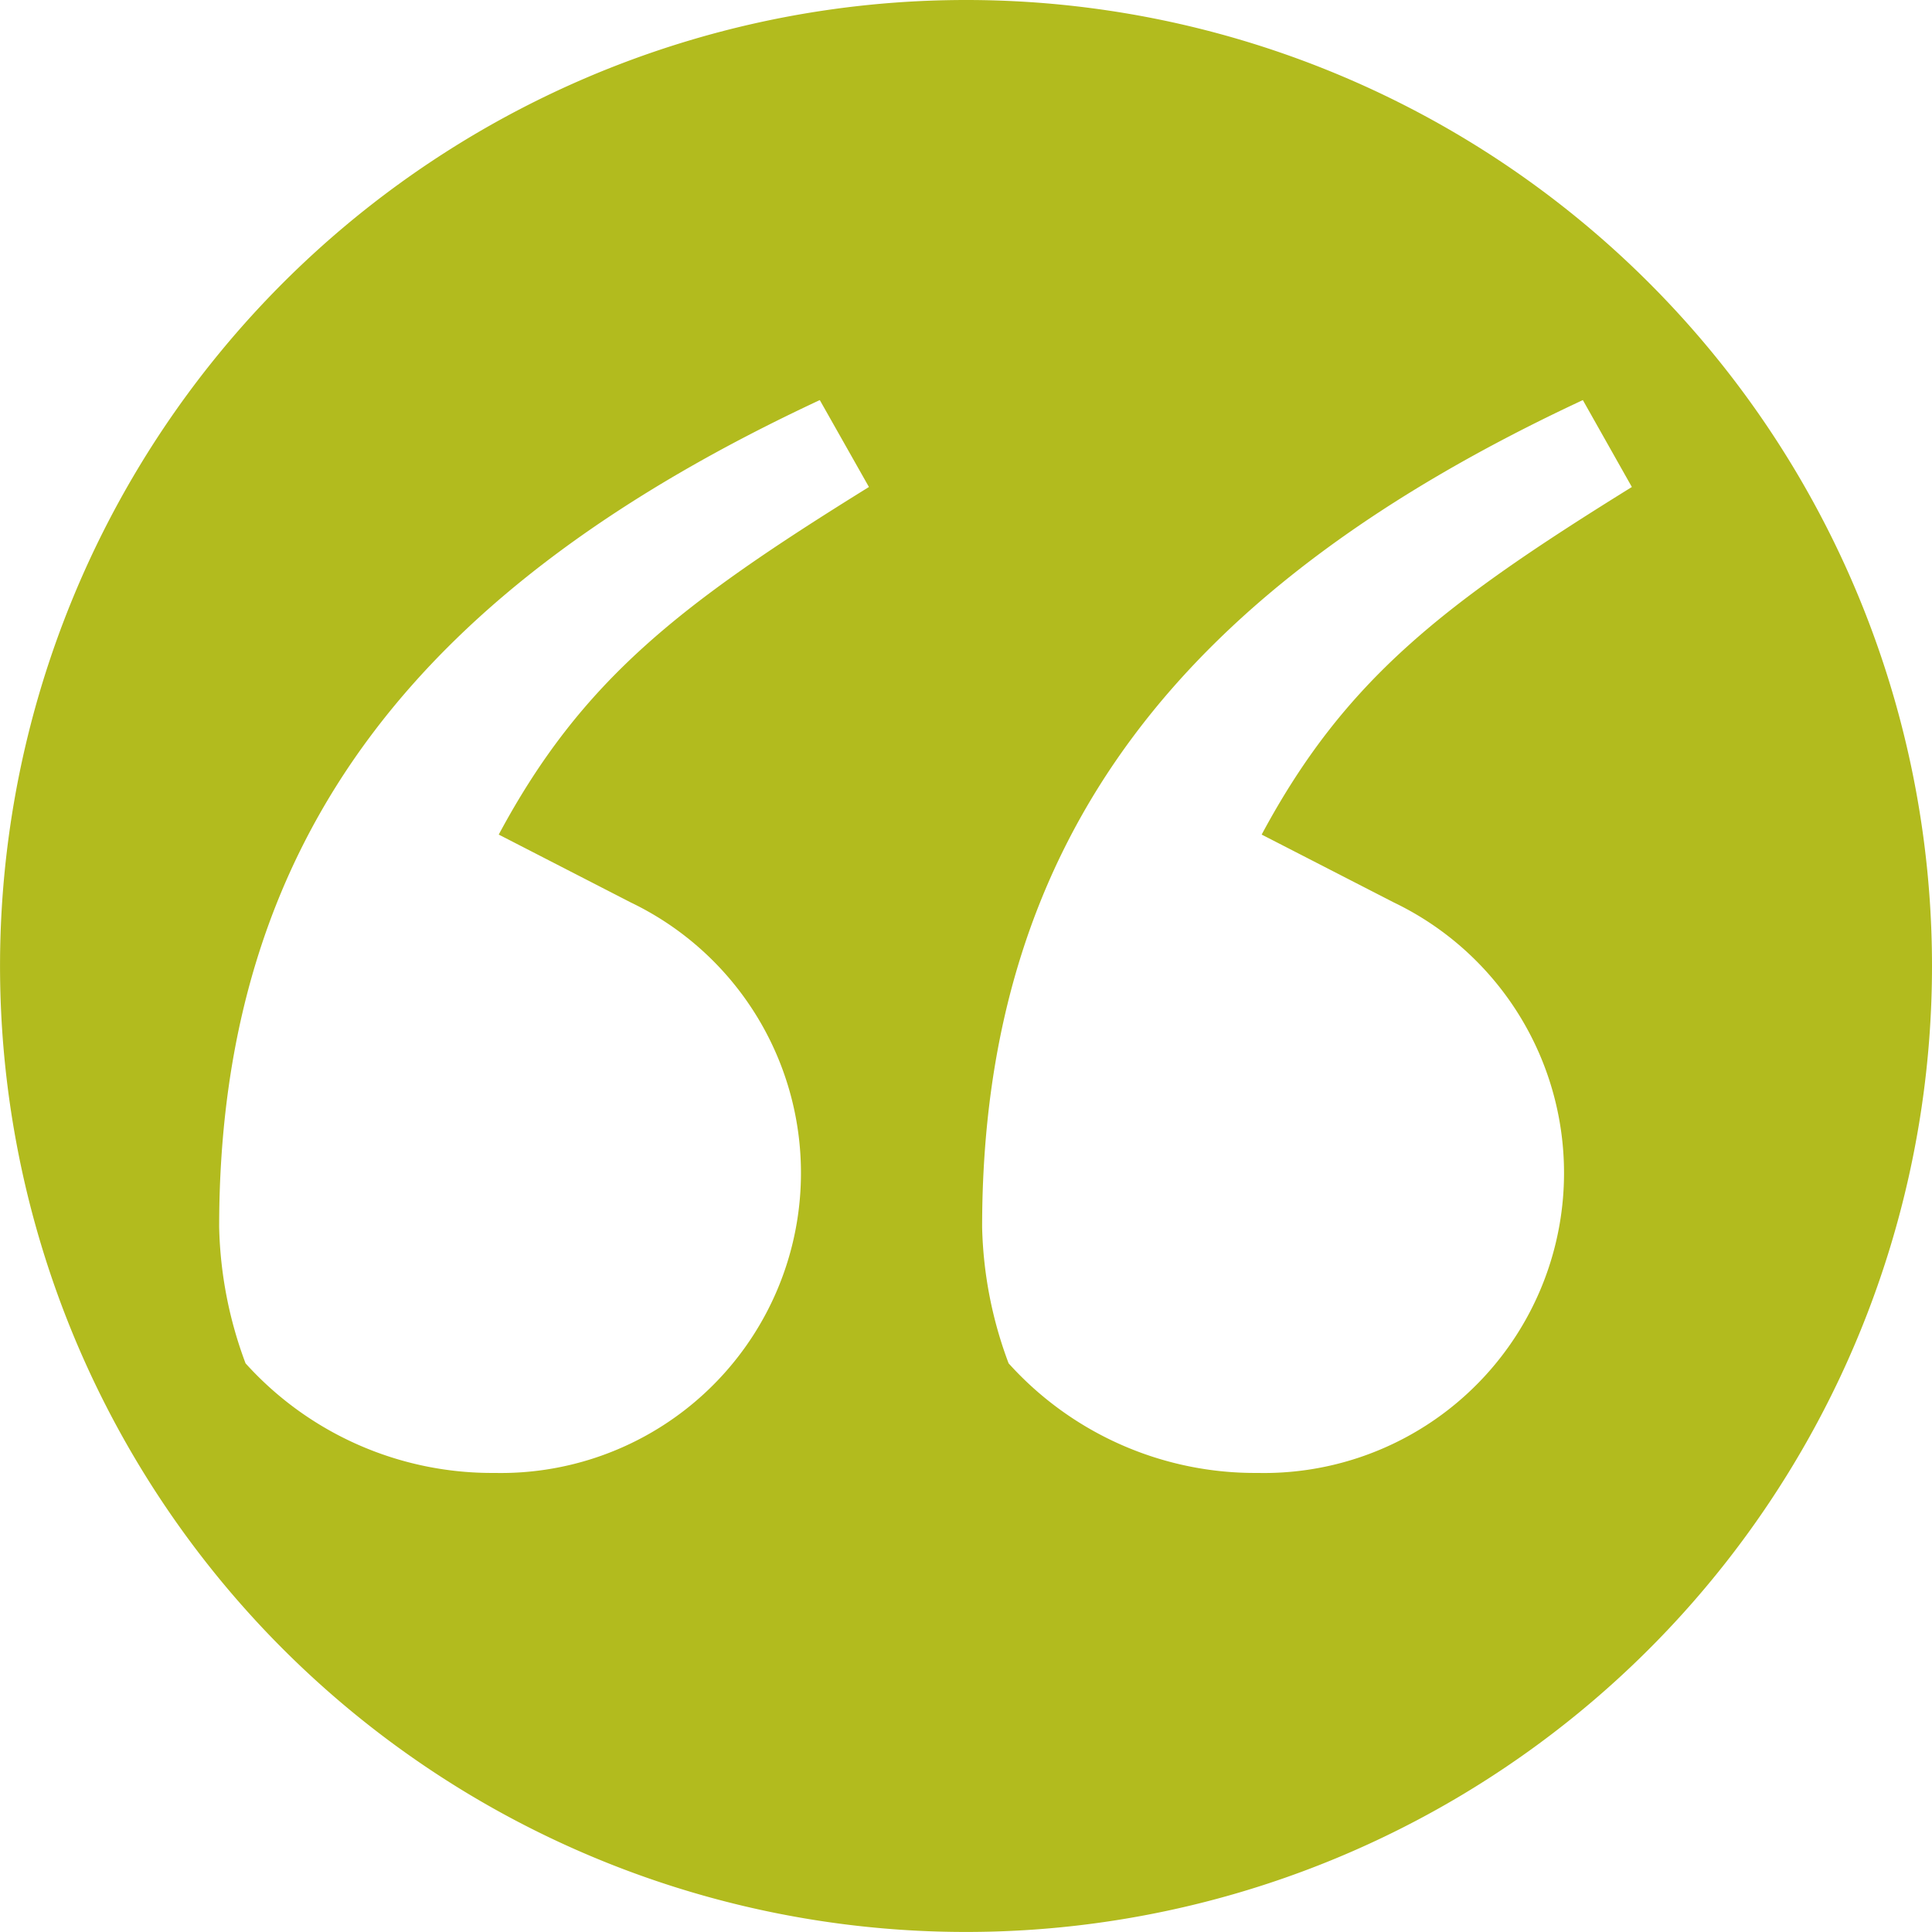 <svg xmlns="http://www.w3.org/2000/svg" xmlns:xlink="http://www.w3.org/1999/xlink" width="46.547" height="46.547" viewBox="0 0 46.547 46.547">
  <defs>
    <clipPath id="clip-path">
      <rect id="Rectangle_167" data-name="Rectangle 167" width="46.547" height="46.547" fill="none"/>
    </clipPath>
  </defs>
  <g id="Group_212" data-name="Group 212" clip-path="url(#clip-path)">
    <path id="Path_1692" data-name="Path 1692" d="M23.273,0A23.273,23.273,0,1,0,46.547,23.273,23.272,23.272,0,0,0,23.273,0M15.2,21.744a7.229,7.229,0,0,1-3.277,13.743,7.994,7.994,0,0,1-6.007-2.641,9.941,9.941,0,0,1-.636-3.277c0-9.463,4.915-15.47,14.471-19.93l1.184,2.094c-4.55,2.821-6.917,4.641-8.919,8.374Zm18.384,0A7.229,7.229,0,0,1,30.3,35.487,7.99,7.99,0,0,1,24.3,32.846a9.944,9.944,0,0,1-.638-3.277c0-9.463,4.915-15.47,14.473-19.93l1.181,2.094c-4.55,2.821-6.917,4.641-8.919,8.374Z" transform="translate(0 0)" fill="#b2bb1e"/>
  </g>
</svg>
